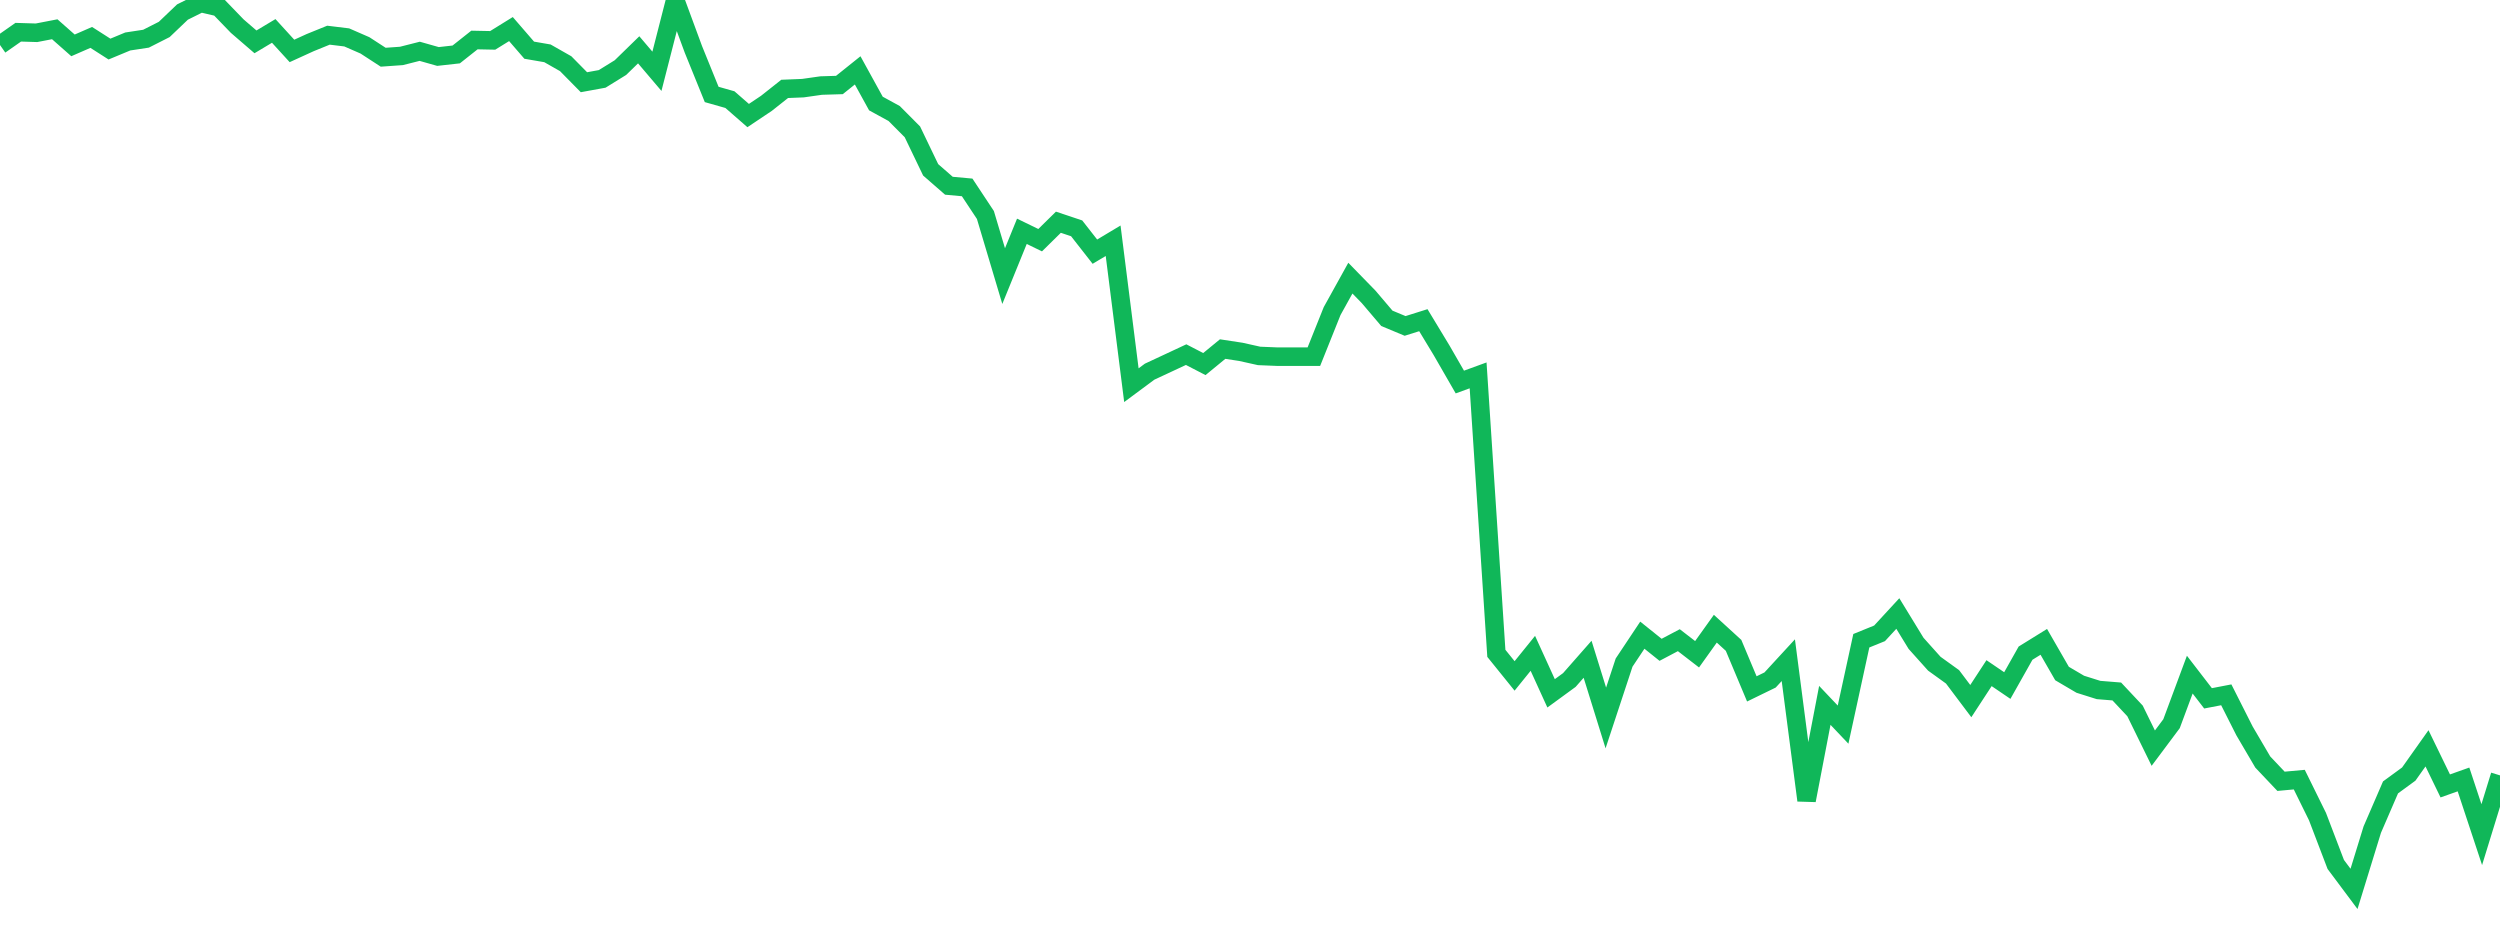 <?xml version="1.0" standalone="no"?>
<!DOCTYPE svg PUBLIC "-//W3C//DTD SVG 1.1//EN" "http://www.w3.org/Graphics/SVG/1.1/DTD/svg11.dtd">
<svg width="135" height="50" viewBox="0 0 135 50" preserveAspectRatio="none" class="sparkline" xmlns="http://www.w3.org/2000/svg"
xmlns:xlink="http://www.w3.org/1999/xlink"><path  class="sparkline--line" d="M 0 2.43 L 0 2.43 L 0.985 1.74 L 1.971 1.77 L 2.956 1.58 L 3.942 2.45 L 4.927 2.02 L 5.912 2.65 L 6.898 2.24 L 7.883 2.09 L 8.869 1.59 L 9.854 0.65 L 10.839 0.16 L 11.825 0.39 L 12.81 1.41 L 13.796 2.26 L 14.781 1.67 L 15.766 2.75 L 16.752 2.3 L 17.737 1.9 L 18.723 2.02 L 19.708 2.45 L 20.693 3.09 L 21.679 3.02 L 22.664 2.77 L 23.65 3.05 L 24.635 2.94 L 25.62 2.16 L 26.606 2.18 L 27.591 1.57 L 28.577 2.71 L 29.562 2.88 L 30.547 3.44 L 31.533 4.44 L 32.518 4.26 L 33.504 3.65 L 34.489 2.69 L 35.474 3.85 L 36.46 0 L 37.445 2.67 L 38.431 5.1 L 39.416 5.38 L 40.401 6.24 L 41.387 5.58 L 42.372 4.8 L 43.358 4.76 L 44.343 4.62 L 45.328 4.59 L 46.314 3.8 L 47.299 5.59 L 48.285 6.13 L 49.27 7.12 L 50.255 9.17 L 51.241 10.03 L 52.226 10.12 L 53.212 11.61 L 54.197 14.91 L 55.182 12.49 L 56.168 12.97 L 57.153 12 L 58.139 12.33 L 59.124 13.59 L 60.109 13 L 61.095 20.8 L 62.08 20.07 L 63.066 19.61 L 64.051 19.15 L 65.036 19.66 L 66.022 18.85 L 67.007 19 L 67.993 19.22 L 68.978 19.26 L 69.964 19.26 L 70.949 19.26 L 71.934 16.8 L 72.92 15.02 L 73.905 16.03 L 74.891 17.19 L 75.876 17.6 L 76.861 17.29 L 77.847 18.92 L 78.832 20.63 L 79.818 20.27 L 80.803 35.28 L 81.788 36.5 L 82.774 35.28 L 83.759 37.44 L 84.745 36.72 L 85.73 35.6 L 86.715 38.77 L 87.701 35.78 L 88.686 34.3 L 89.672 35.09 L 90.657 34.57 L 91.642 35.33 L 92.628 33.95 L 93.613 34.85 L 94.599 37.2 L 95.584 36.72 L 96.569 35.65 L 97.555 43.22 L 98.54 38.09 L 99.526 39.13 L 100.511 34.6 L 101.496 34.2 L 102.482 33.13 L 103.467 34.74 L 104.453 35.84 L 105.438 36.55 L 106.423 37.86 L 107.409 36.35 L 108.394 37.02 L 109.38 35.27 L 110.365 34.66 L 111.35 36.37 L 112.336 36.95 L 113.321 37.26 L 114.307 37.34 L 115.292 38.39 L 116.277 40.4 L 117.263 39.08 L 118.248 36.43 L 119.234 37.71 L 120.219 37.52 L 121.204 39.47 L 122.19 41.15 L 123.175 42.19 L 124.161 42.1 L 125.146 44.1 L 126.131 46.68 L 127.117 48 L 128.102 44.8 L 129.088 42.52 L 130.073 41.8 L 131.058 40.41 L 132.044 42.44 L 133.029 42.09 L 134.015 45.07 L 135 41.87" fill="none" stroke-width="1" stroke="#10b759"></path></svg>
